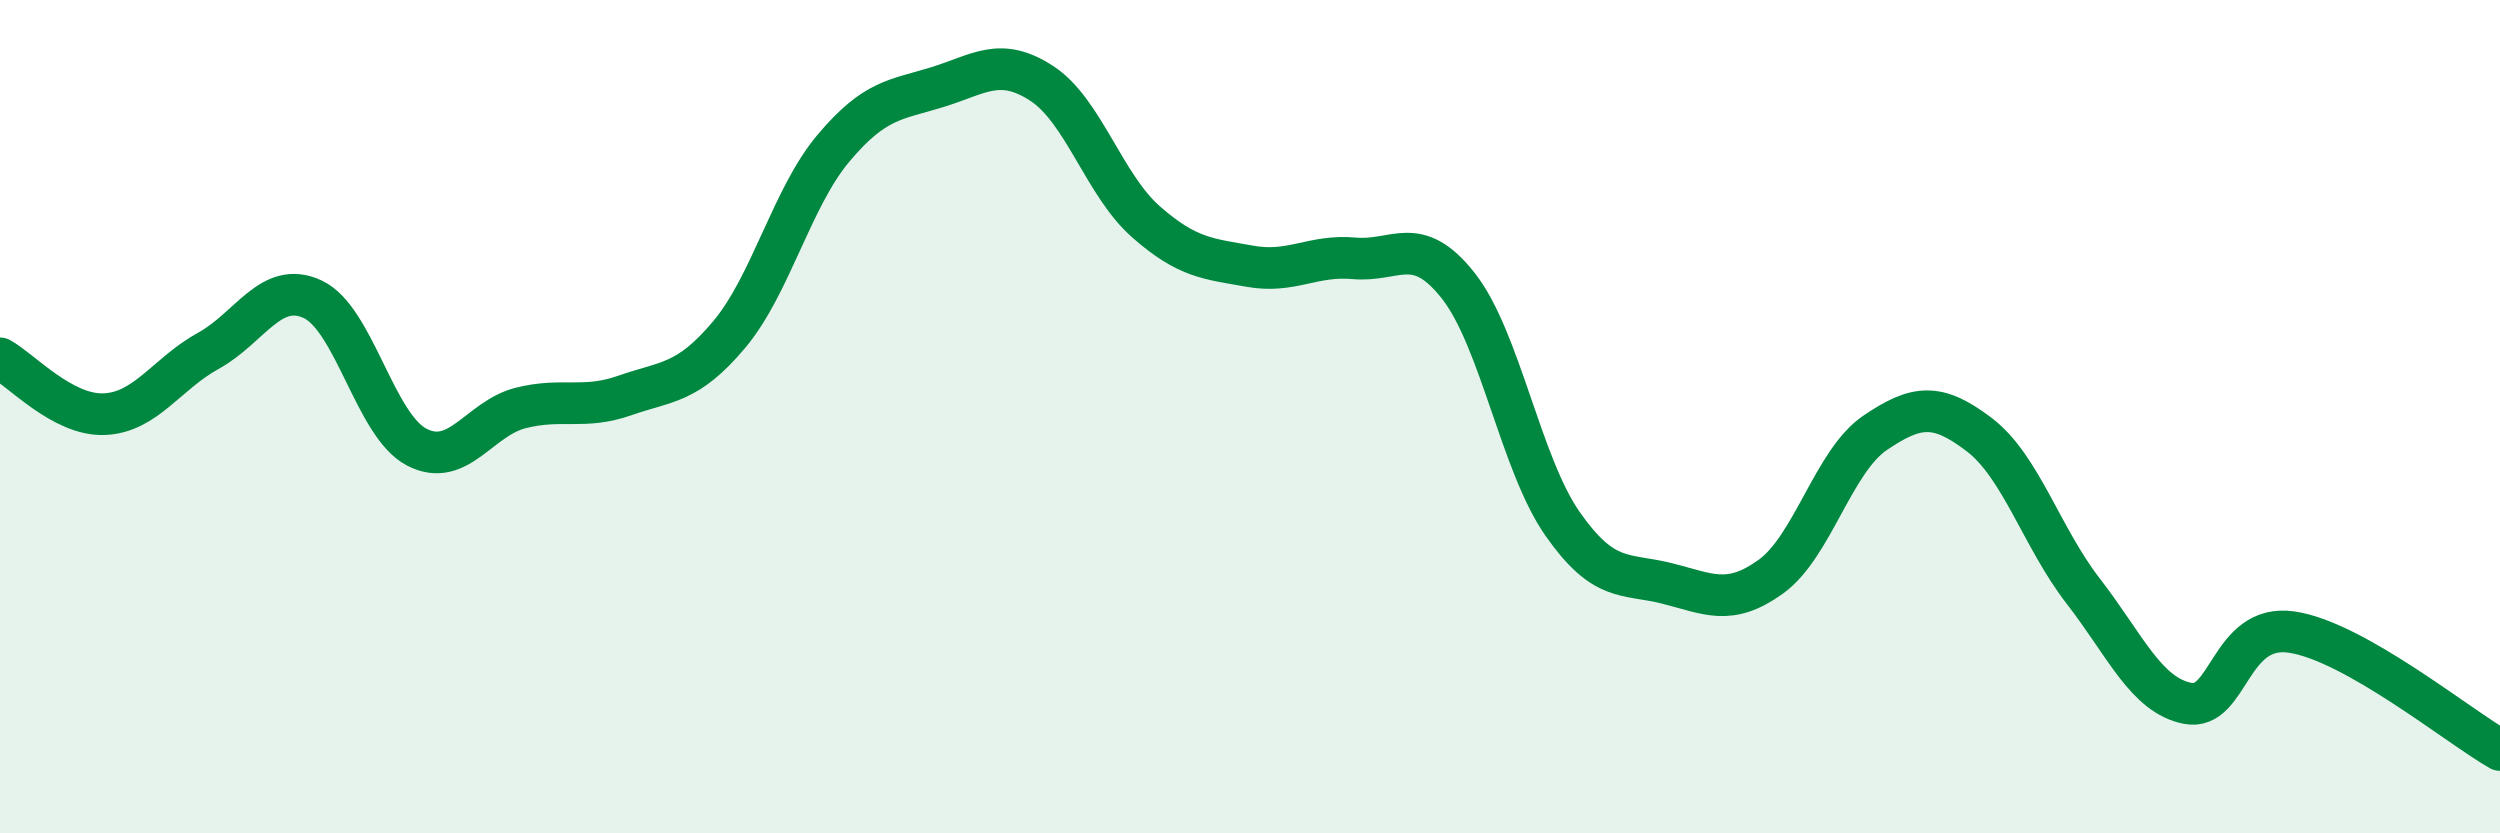 
    <svg width="60" height="20" viewBox="0 0 60 20" xmlns="http://www.w3.org/2000/svg">
      <path
        d="M 0,8.6 C 0.5,8.87 1.5,9.98 2.5,9.94 C 3.5,9.9 4,8.97 5,8.42 C 6,7.87 6.5,6.72 7.5,7.18 C 8.5,7.64 9,10.21 10,10.73 C 11,11.25 11.5,10.04 12.5,9.79 C 13.5,9.54 14,9.84 15,9.49 C 16,9.14 16.5,9.22 17.5,8.03 C 18.5,6.84 19,4.75 20,3.56 C 21,2.37 21.5,2.4 22.5,2.09 C 23.5,1.78 24,1.35 25,2 C 26,2.65 26.5,4.44 27.5,5.32 C 28.5,6.2 29,6.21 30,6.39 C 31,6.57 31.5,6.11 32.5,6.2 C 33.5,6.29 34,5.59 35,6.86 C 36,8.13 36.5,11.14 37.5,12.57 C 38.5,14 39,13.75 40,14 C 41,14.25 41.5,14.56 42.5,13.84 C 43.5,13.12 44,11.07 45,10.39 C 46,9.71 46.5,9.67 47.5,10.43 C 48.5,11.19 49,12.9 50,14.19 C 51,15.48 51.5,16.68 52.5,16.88 C 53.5,17.08 53.5,14.95 55,15.17 C 56.5,15.39 59,17.43 60,18L60 20L0 20Z"
        fill="#008740"
        opacity="0.1"
        stroke-linecap="round"
        stroke-linejoin="round"
      />
      <path
        d="M 0,8.6 C 0.5,8.87 1.5,9.98 2.5,9.94 C 3.5,9.9 4,8.97 5,8.42 C 6,7.87 6.5,6.72 7.5,7.18 C 8.5,7.64 9,10.21 10,10.73 C 11,11.25 11.5,10.04 12.5,9.79 C 13.5,9.54 14,9.84 15,9.49 C 16,9.14 16.5,9.22 17.5,8.03 C 18.5,6.84 19,4.75 20,3.56 C 21,2.37 21.5,2.4 22.5,2.09 C 23.5,1.78 24,1.35 25,2 C 26,2.65 26.5,4.44 27.5,5.32 C 28.5,6.2 29,6.21 30,6.39 C 31,6.57 31.5,6.11 32.5,6.2 C 33.5,6.29 34,5.59 35,6.86 C 36,8.13 36.5,11.14 37.5,12.57 C 38.5,14 39,13.75 40,14 C 41,14.25 41.5,14.56 42.5,13.84 C 43.5,13.12 44,11.07 45,10.39 C 46,9.71 46.5,9.67 47.5,10.43 C 48.5,11.19 49,12.9 50,14.19 C 51,15.48 51.5,16.68 52.5,16.88 C 53.5,17.08 53.5,14.95 55,15.17 C 56.5,15.39 59,17.43 60,18"
        stroke="#008740"
        stroke-width="1"
        fill="none"
        stroke-linecap="round"
        stroke-linejoin="round"
      />
    </svg>
  